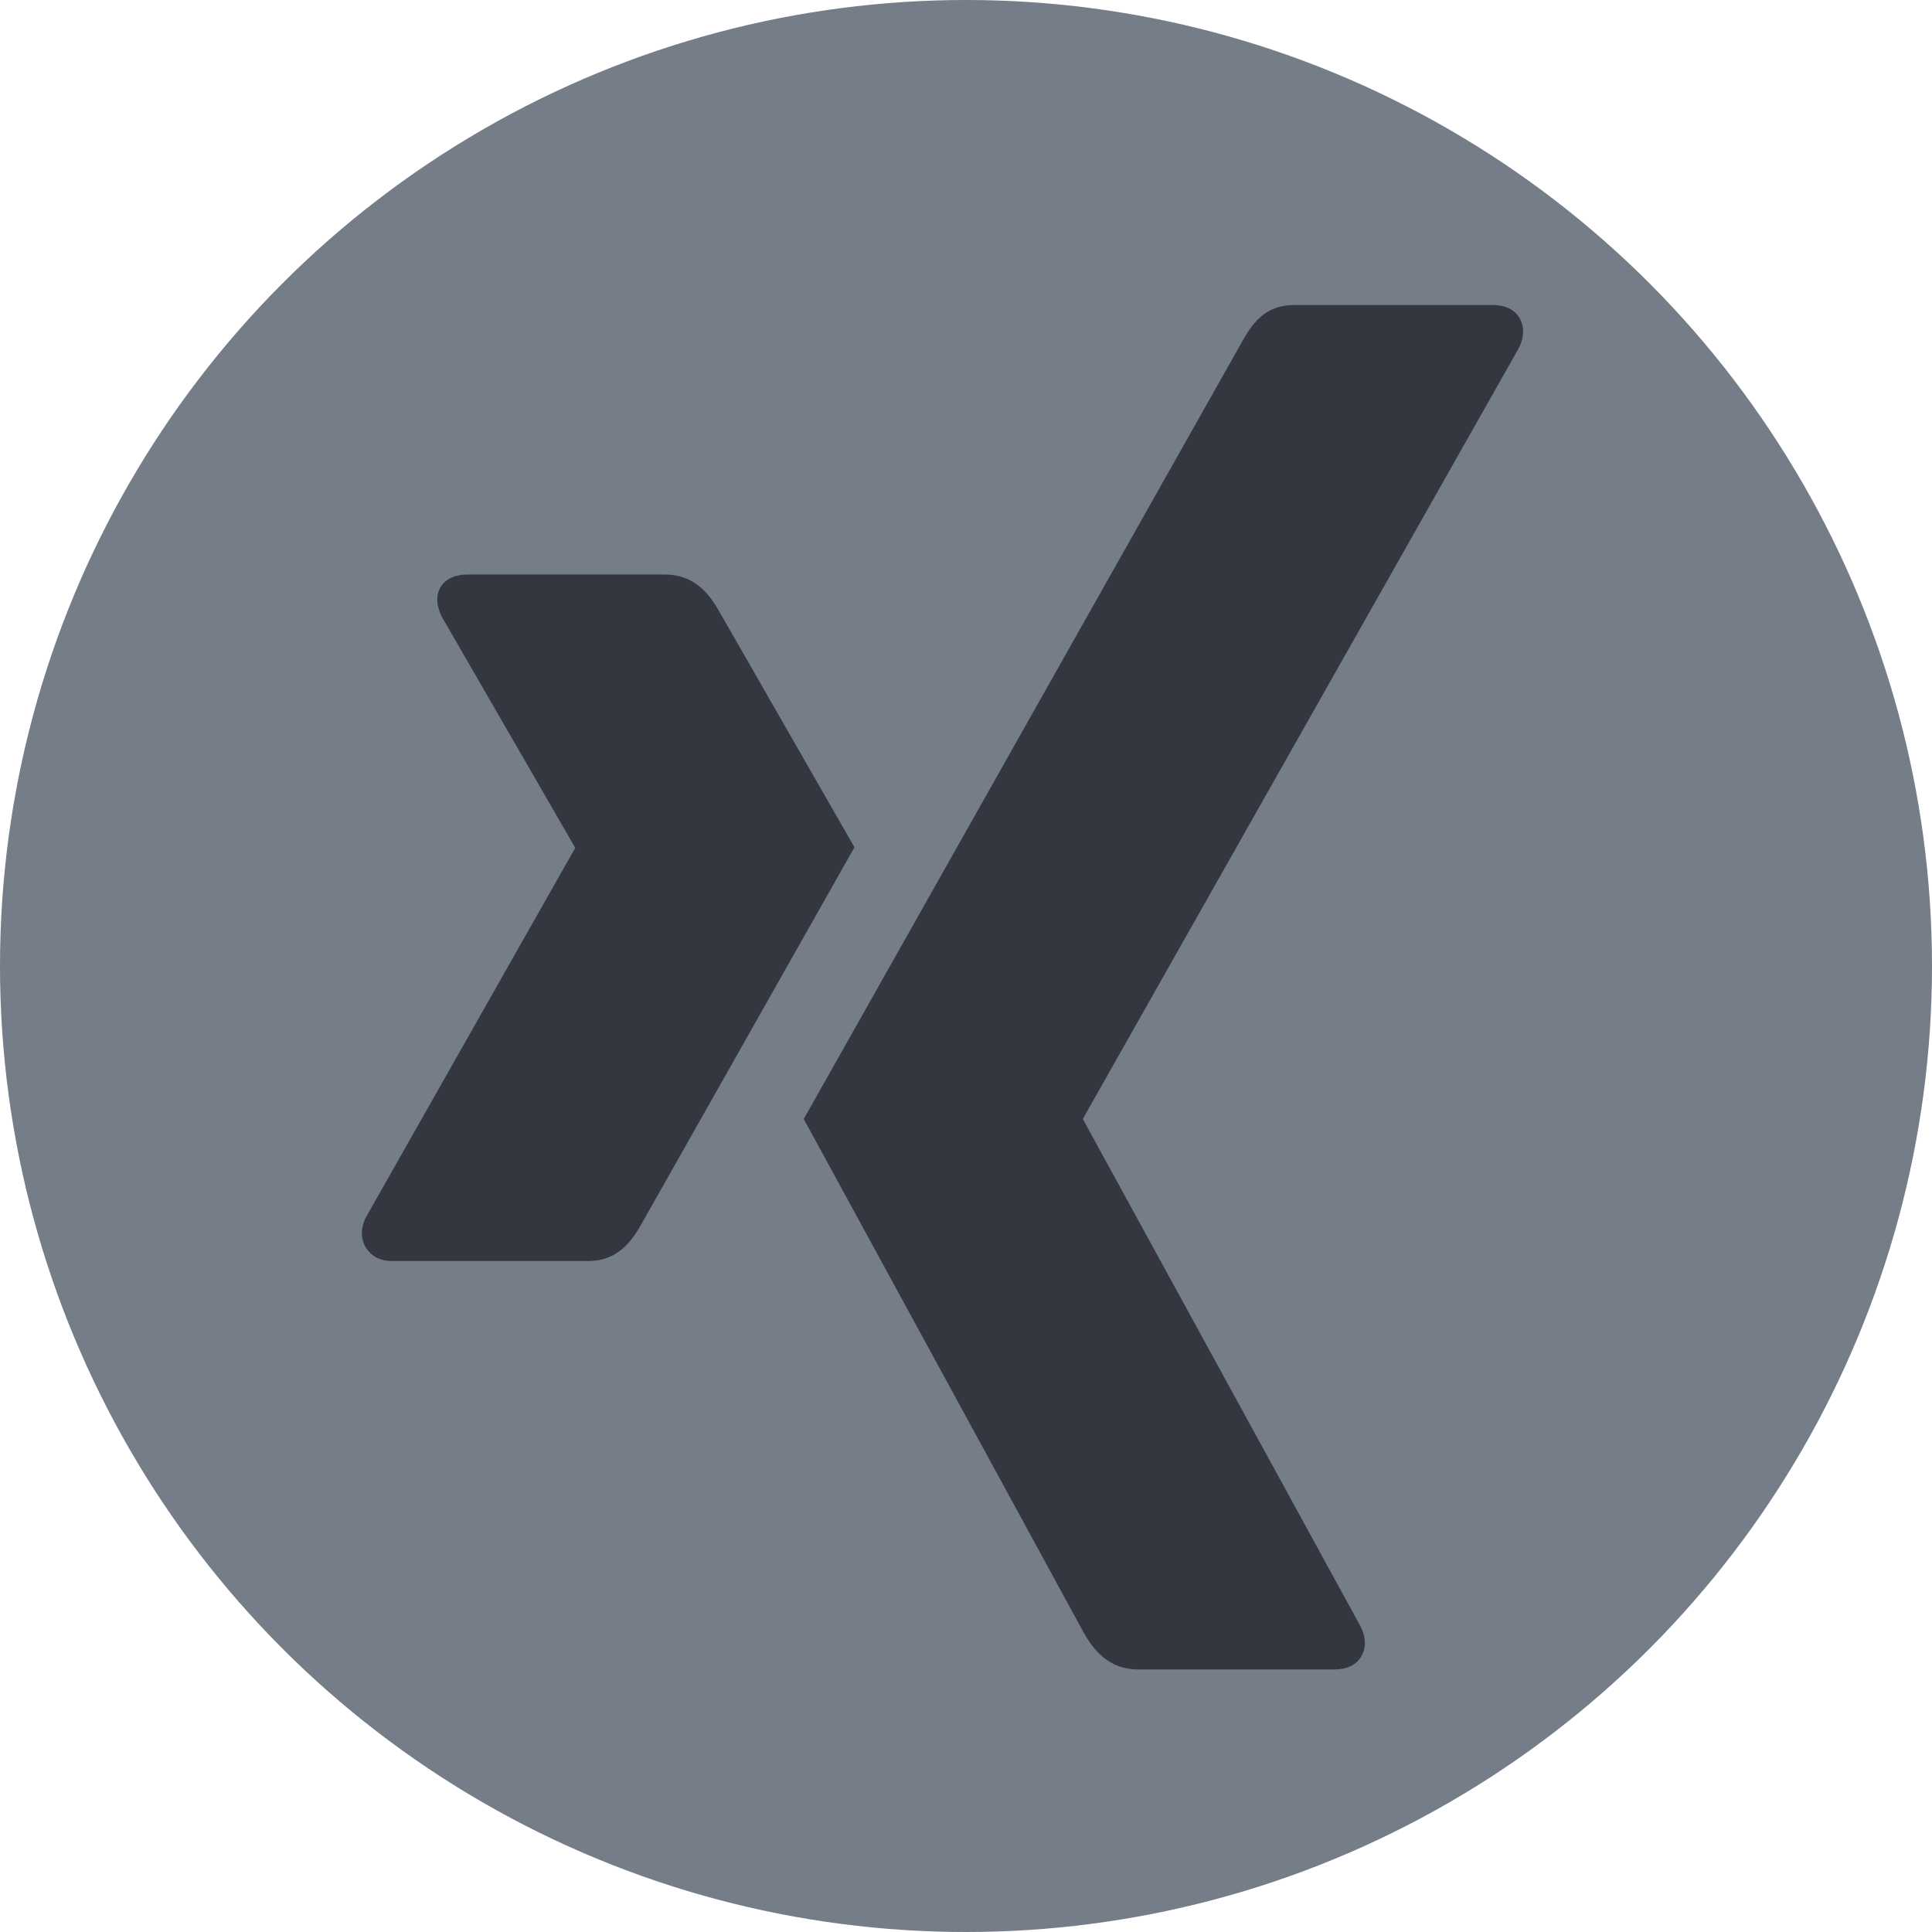 <?xml version="1.0" encoding="UTF-8"?>
<svg width="48px" height="48px" viewBox="0 0 48 48" version="1.1" xmlns="http://www.w3.org/2000/svg" xmlns:xlink="http://www.w3.org/1999/xlink">
    <!-- Generator: Sketch 51.3 (57544) - http://www.bohemiancoding.com/sketch -->
    <title>xing-logo</title>
    <desc>Created with Sketch.</desc>
    <defs></defs>
    <g id="xing-logo" stroke="none" stroke-width="1" fill="none" fill-rule="evenodd">
        <circle id="Oval" fill="#747D88" cx="24" cy="24" r="24"></circle>
        <g id="xing-(1)" transform="translate(8.946, 7.455)" fill="#353740" fill-rule="nonzero">
            <path d="M23.211,0.123 C22.481,0.123 22.164,0.583 21.902,1.054 C21.902,1.054 11.37,19.733 11.023,20.346 C11.041,20.38 17.97,33.091 17.97,33.091 C18.212,33.525 18.587,34.022 19.336,34.022 L24.219,34.022 C24.514,34.022 24.744,33.911 24.868,33.71 C24.998,33.501 24.995,33.226 24.858,32.955 L17.965,20.362 C17.959,20.352 17.959,20.339 17.965,20.329 L28.79,1.19 C28.926,0.92 28.929,0.644 28.8,0.435 C28.676,0.234 28.445,0.123 28.15,0.123 L23.211,0.123 L23.211,0.123 Z" id="Shape"></path>
            <path d="M2.672,6.818 C2.377,6.818 2.129,6.921 2.005,7.123 C1.876,7.332 1.896,7.601 2.033,7.873 L5.338,13.596 C5.344,13.607 5.344,13.614 5.338,13.624 L0.144,22.791 C0.008,23.061 0.015,23.332 0.144,23.541 C0.268,23.742 0.488,23.874 0.783,23.874 L5.672,23.874 C6.403,23.874 6.755,23.381 7.005,22.93 C7.005,22.93 12.085,13.945 12.283,13.596 C12.263,13.564 8.922,7.734 8.922,7.734 C8.678,7.301 8.311,6.818 7.561,6.818 L2.672,6.818 Z" id="Path"></path>
        </g>
    </g>
</svg>